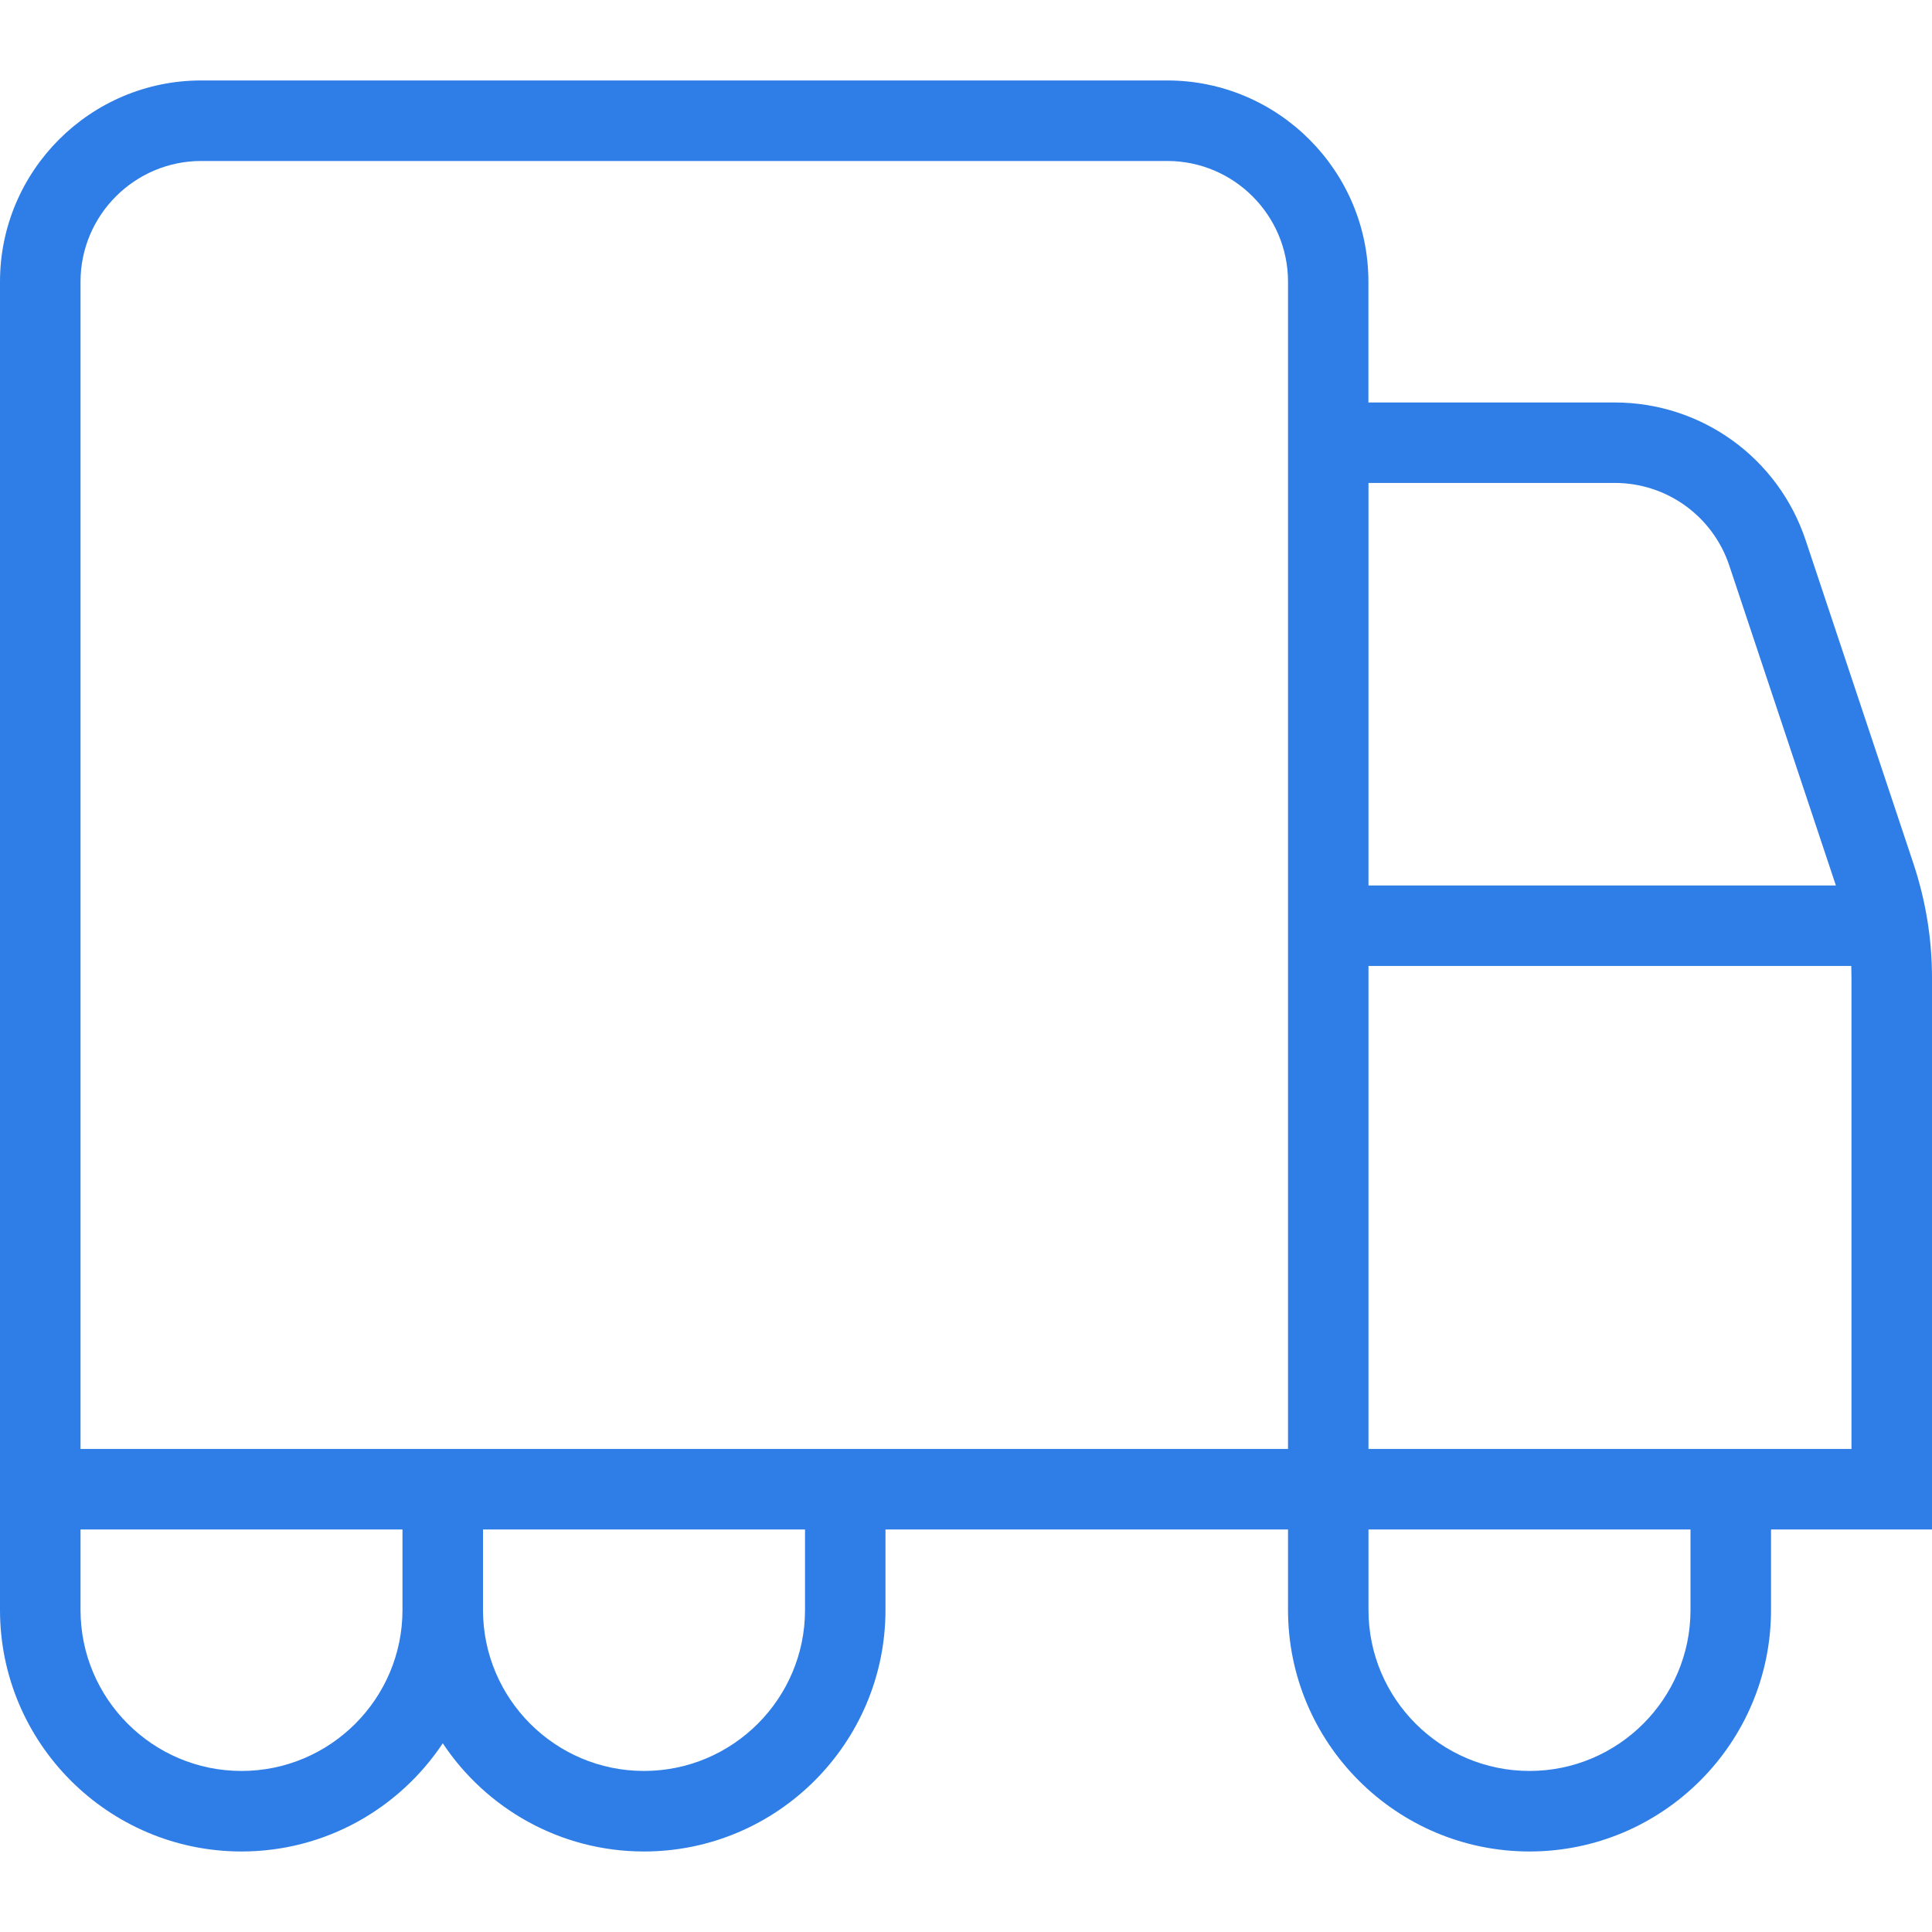 <svg width="28" height="28" viewBox="0 0 28 28" fill="none" xmlns="http://www.w3.org/2000/svg">
<g clip-path="url(#clip0_2574_389)">
<path d="M28 14.173C28 13.608 27.909 13.05 27.73 12.513L26.168 7.827C25.77 6.634 24.659 5.833 23.401 5.833H19.832V4.083C19.832 2.475 18.523 1.166 16.916 1.166H2.917C1.309 1.166 0 2.475 0 4.083V23.333C0 25.262 1.57 26.833 3.5 26.833C4.717 26.833 5.789 26.209 6.417 25.265C7.044 26.209 8.117 26.833 9.333 26.833C11.263 26.833 12.833 25.262 12.833 23.333V22.166H18.667V23.333C18.667 25.262 20.237 26.833 22.167 26.833C24.096 26.833 25.667 25.262 25.667 23.333V22.166H28V14.173ZM23.402 6.999C24.156 6.999 24.823 7.48 25.062 8.196L26.607 12.833H19.833V6.999H23.402ZM1.167 4.083C1.167 3.118 1.952 2.333 2.917 2.333H16.917C17.881 2.333 18.667 3.118 18.667 4.083V20.999H1.167V4.083ZM3.5 25.666C2.213 25.666 1.167 24.619 1.167 23.333V22.166H5.833V23.333C5.833 24.619 4.787 25.666 3.5 25.666ZM11.667 23.333C11.667 24.619 10.62 25.666 9.333 25.666C8.046 25.666 7 24.619 7 23.333V22.166H11.667V23.333ZM24.5 23.333C24.5 24.619 23.453 25.666 22.167 25.666C20.88 25.666 19.833 24.619 19.833 23.333V22.166H24.5V23.333ZM26.833 20.999H19.833V13.999H26.83C26.832 14.058 26.833 14.115 26.833 14.173V20.999Z" fill="#2F7DE6"/>
</g>
<defs>
<clipPath id="clip0_2574_389">
<rect width="28" height="28" fill="white"/>
</clipPath>
</defs>
</svg>
